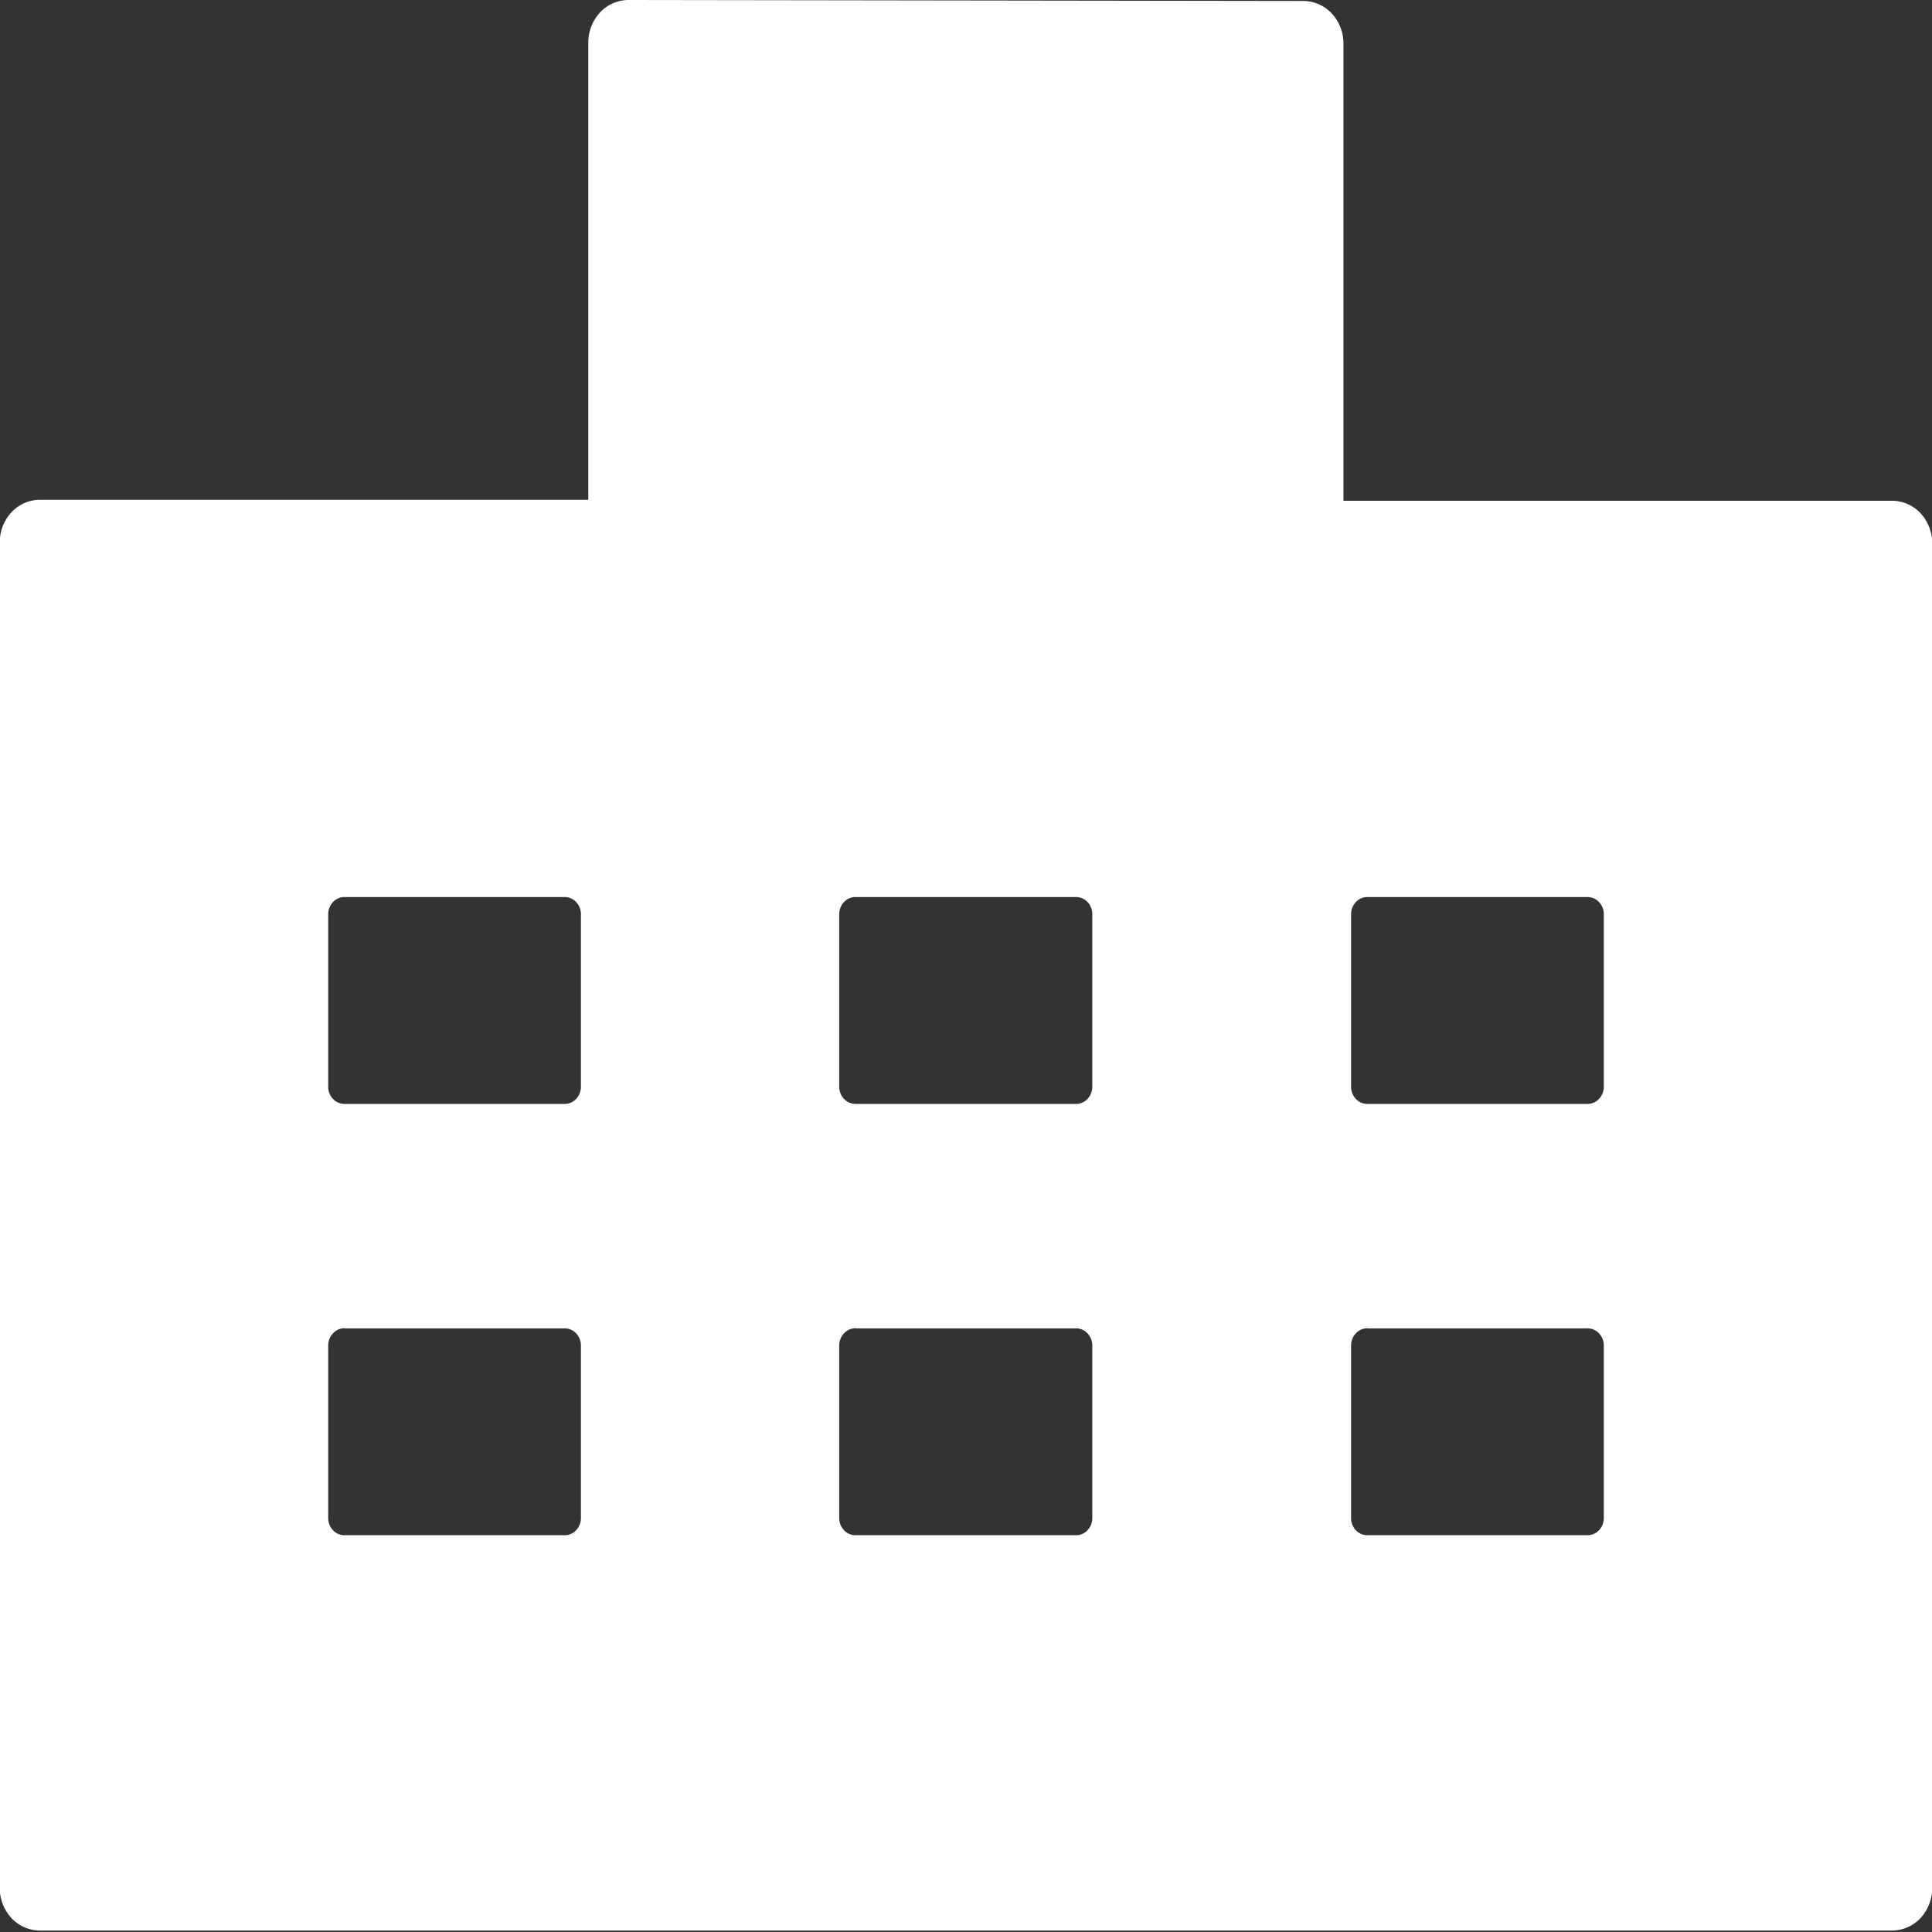 <svg xmlns="http://www.w3.org/2000/svg" width="16" height="16" viewBox="0 0 16 16">
  <rect x="0" y="0" width="16" height="16" fill="#333333" stroke="none"/>
  <path id="ifn0507" d="M16.721,263.522a.326.326,0,0,0-.238.1.368.368,0,0,0-.1.253v3.786H11.847a.326.326,0,0,0-.238.1.368.368,0,0,0-.1.253v11.143a.368.368,0,0,0,.1.253.326.326,0,0,0,.238.1H27.175a.326.326,0,0,0,.238-.1.368.368,0,0,0,.1-.253V268.022a.368.368,0,0,0-.1-.253.326.326,0,0,0-.238-.1H22.637v-3.786a.368.368,0,0,0-.1-.253.326.326,0,0,0-.238-.1Zm-2.353,7.429h1.815a.13.13,0,0,1,.1.042.147.147,0,0,1,.039.1v1.429a.147.147,0,0,1-.039.1.13.13,0,0,1-.1.042H14.368a.13.13,0,0,1-.1-.042.147.147,0,0,1-.039-.1v-1.429a.147.147,0,0,1,.039-.1.13.13,0,0,1,.1-.042Zm4.235,0h1.815a.13.13,0,0,1,.1.042.147.147,0,0,1,.039.1v1.429a.147.147,0,0,1-.039.1.13.13,0,0,1-.1.042H18.6a.13.13,0,0,1-.1-.042.147.147,0,0,1-.039-.1v-1.429a.147.147,0,0,1,.039-.1.13.13,0,0,1,.1-.042Zm4.235,0h1.816a.13.13,0,0,1,.1.042.147.147,0,0,1,.039.1v1.429a.147.147,0,0,1-.039.1.13.13,0,0,1-.1.042H22.839a.13.13,0,0,1-.1-.042.147.147,0,0,1-.039-.1v-1.429a.147.147,0,0,1,.039-.1.13.13,0,0,1,.1-.042Zm-8.47,3.572h1.815a.13.13,0,0,1,.1.042.147.147,0,0,1,.039.1v1.429a.147.147,0,0,1-.039.1.13.13,0,0,1-.1.042H14.368a.13.13,0,0,1-.1-.042.147.147,0,0,1-.039-.1v-1.429a.147.147,0,0,1,.039-.1A.13.13,0,0,1,14.368,274.522Zm4.235,0h1.815a.13.13,0,0,1,.1.042.147.147,0,0,1,.039.1v1.429a.147.147,0,0,1-.039.1.13.13,0,0,1-.1.042H18.6a.13.13,0,0,1-.1-.042.147.147,0,0,1-.039-.1v-1.429a.147.147,0,0,1,.039-.1A.13.13,0,0,1,18.6,274.522Zm4.235,0h1.816a.13.13,0,0,1,.1.042.147.147,0,0,1,.039.1v1.429a.147.147,0,0,1-.039.1.13.13,0,0,1-.1.042H22.839a.13.13,0,0,1-.1-.042.147.147,0,0,1-.039-.1v-1.429a.147.147,0,0,1,.039-.1A.13.13,0,0,1,22.839,274.522Z" transform="translate(-11.511 -263.522)" fill="#fff"/>
</svg>
